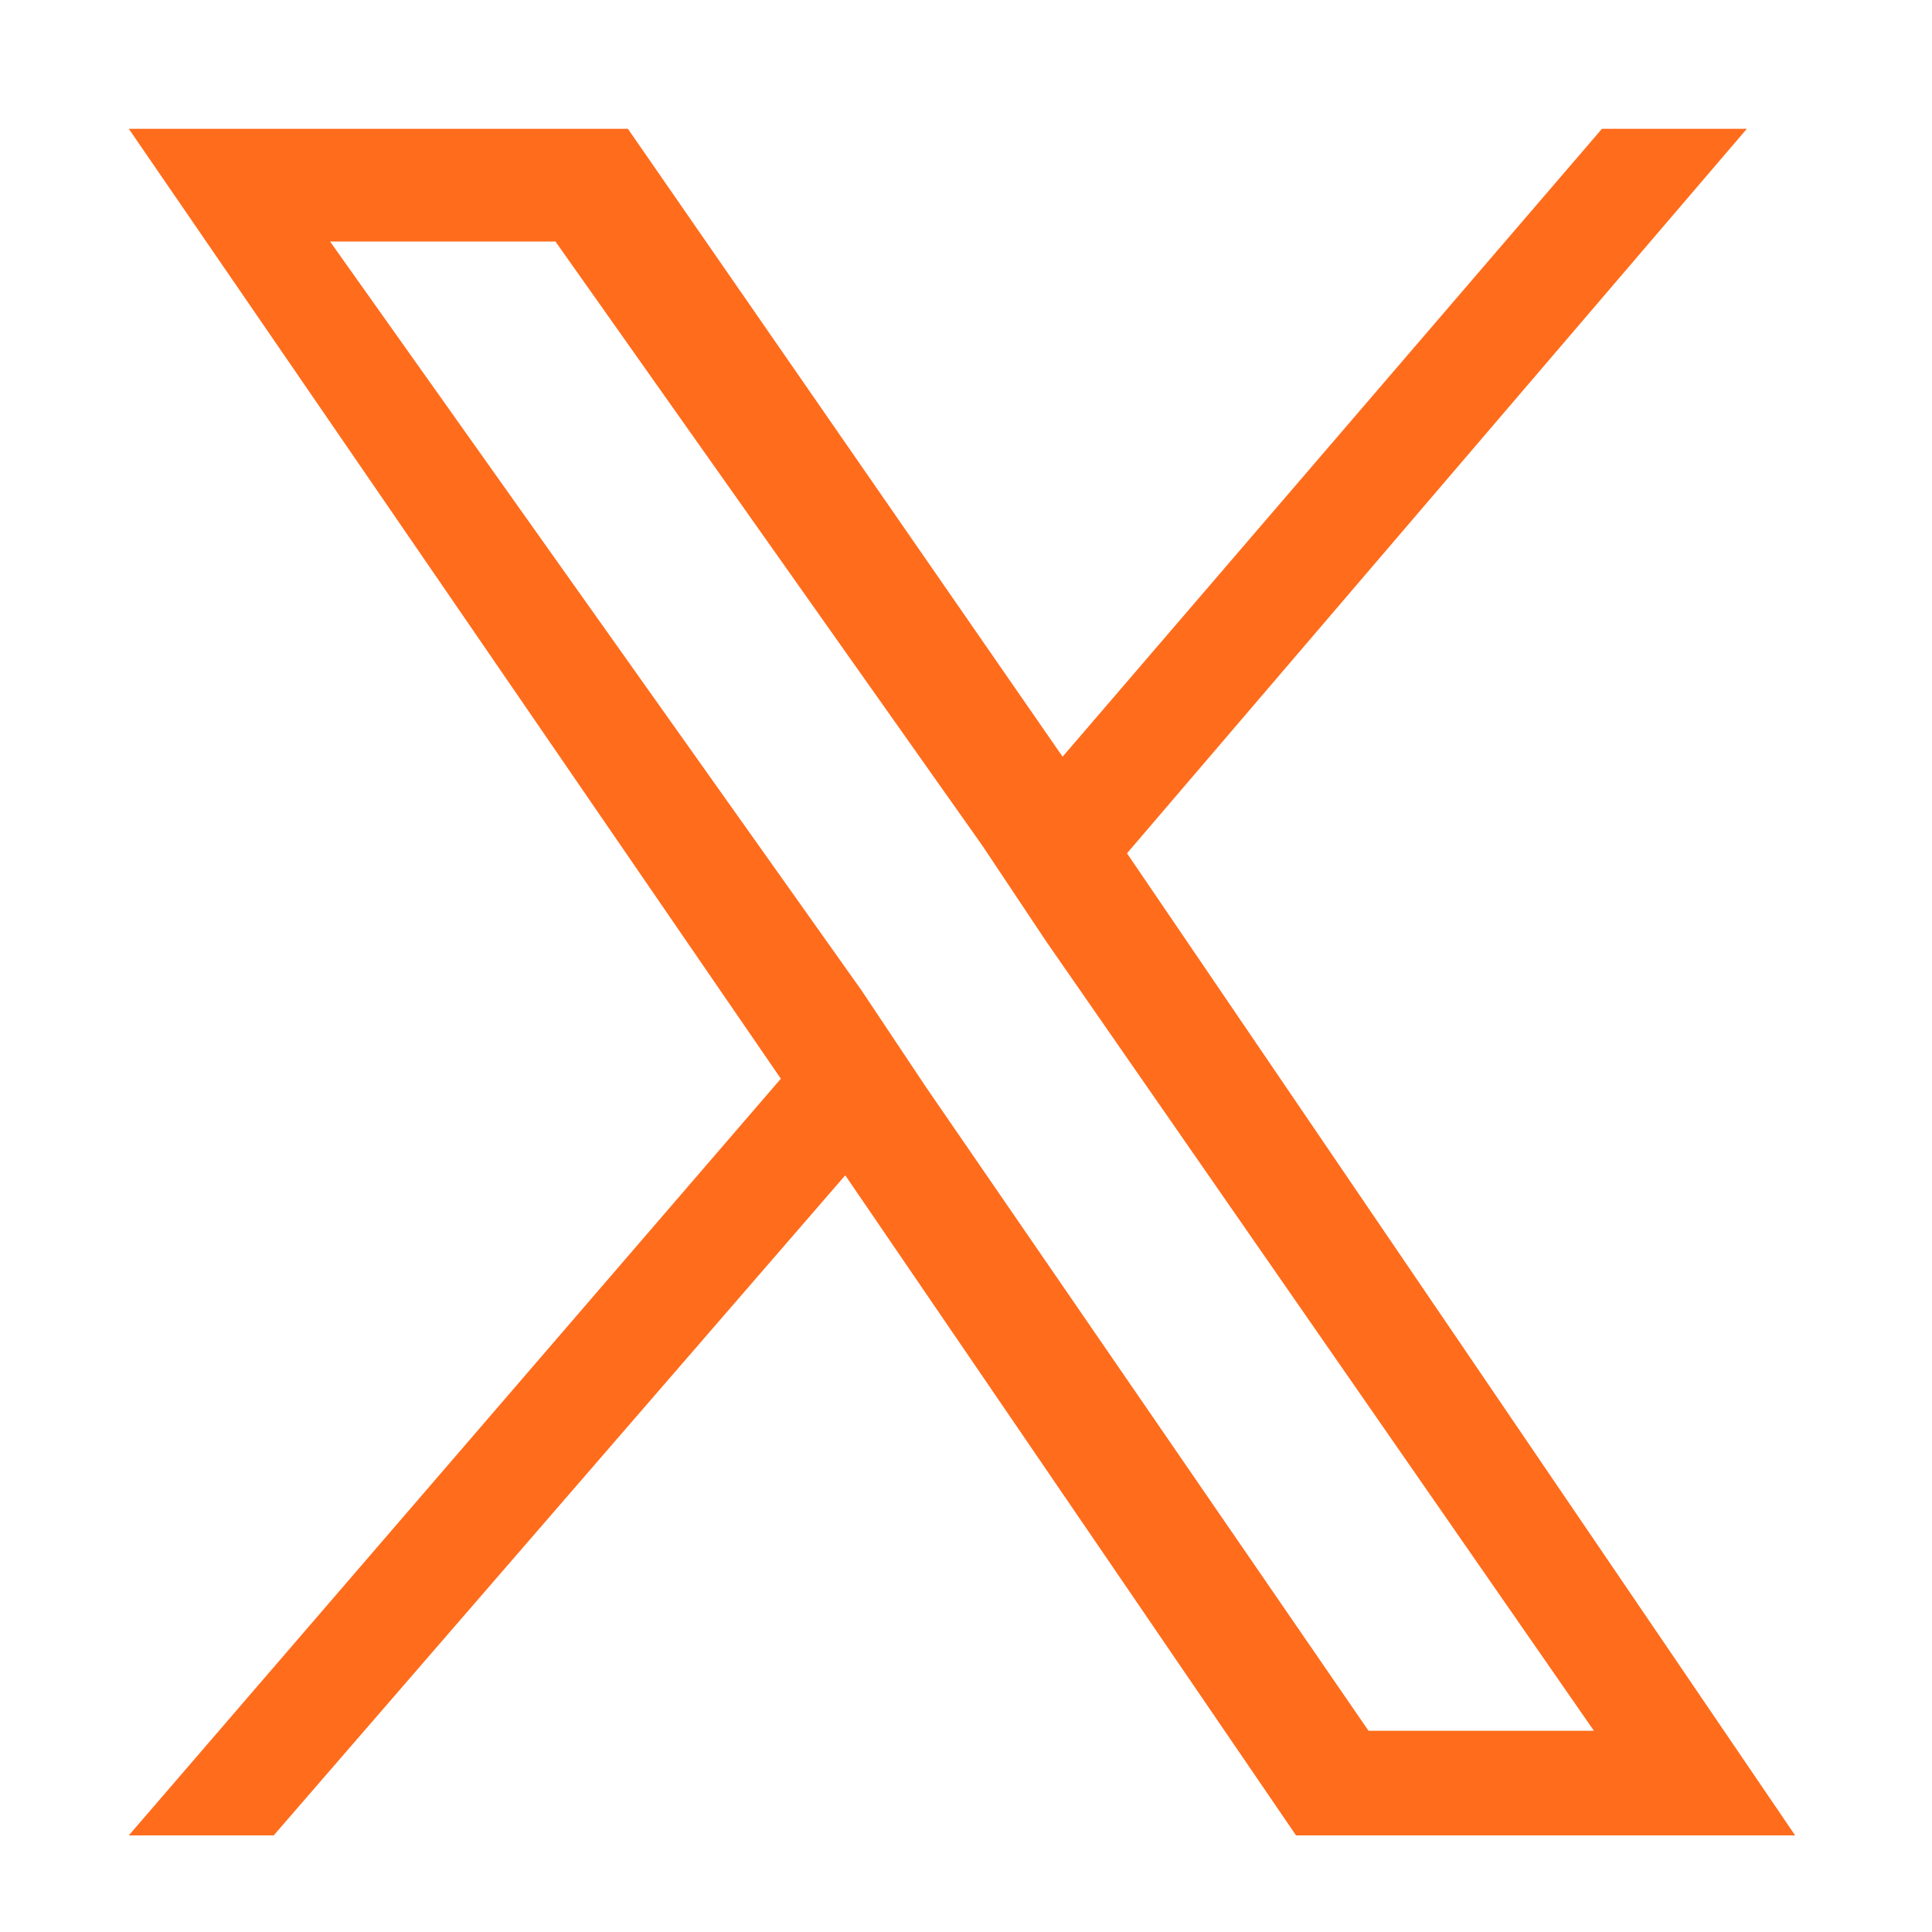 <svg  xmlns="http://www.w3.org/2000/svg" width="24" height="24" viewBox="0 0 24 24">
<style type="text/css">
	.st0{fill:#FF6C1C;}
</style>
<path class="st0" d="M14,10.6l7.7-9h-1.8l-6.7,7.8L7.8,1.6H1.6l8.1,11.8l-8.1,9.4h1.8l7.1-8.2l5.6,8.2h6.2L14,10.6L14,10.6z
	 M11.5,13.5l-0.8-1.2L4.1,3h2.8l5.3,7.5l0.8,1.2l6.8,9.8H17L11.5,13.5L11.5,13.5z"/>
</svg>
